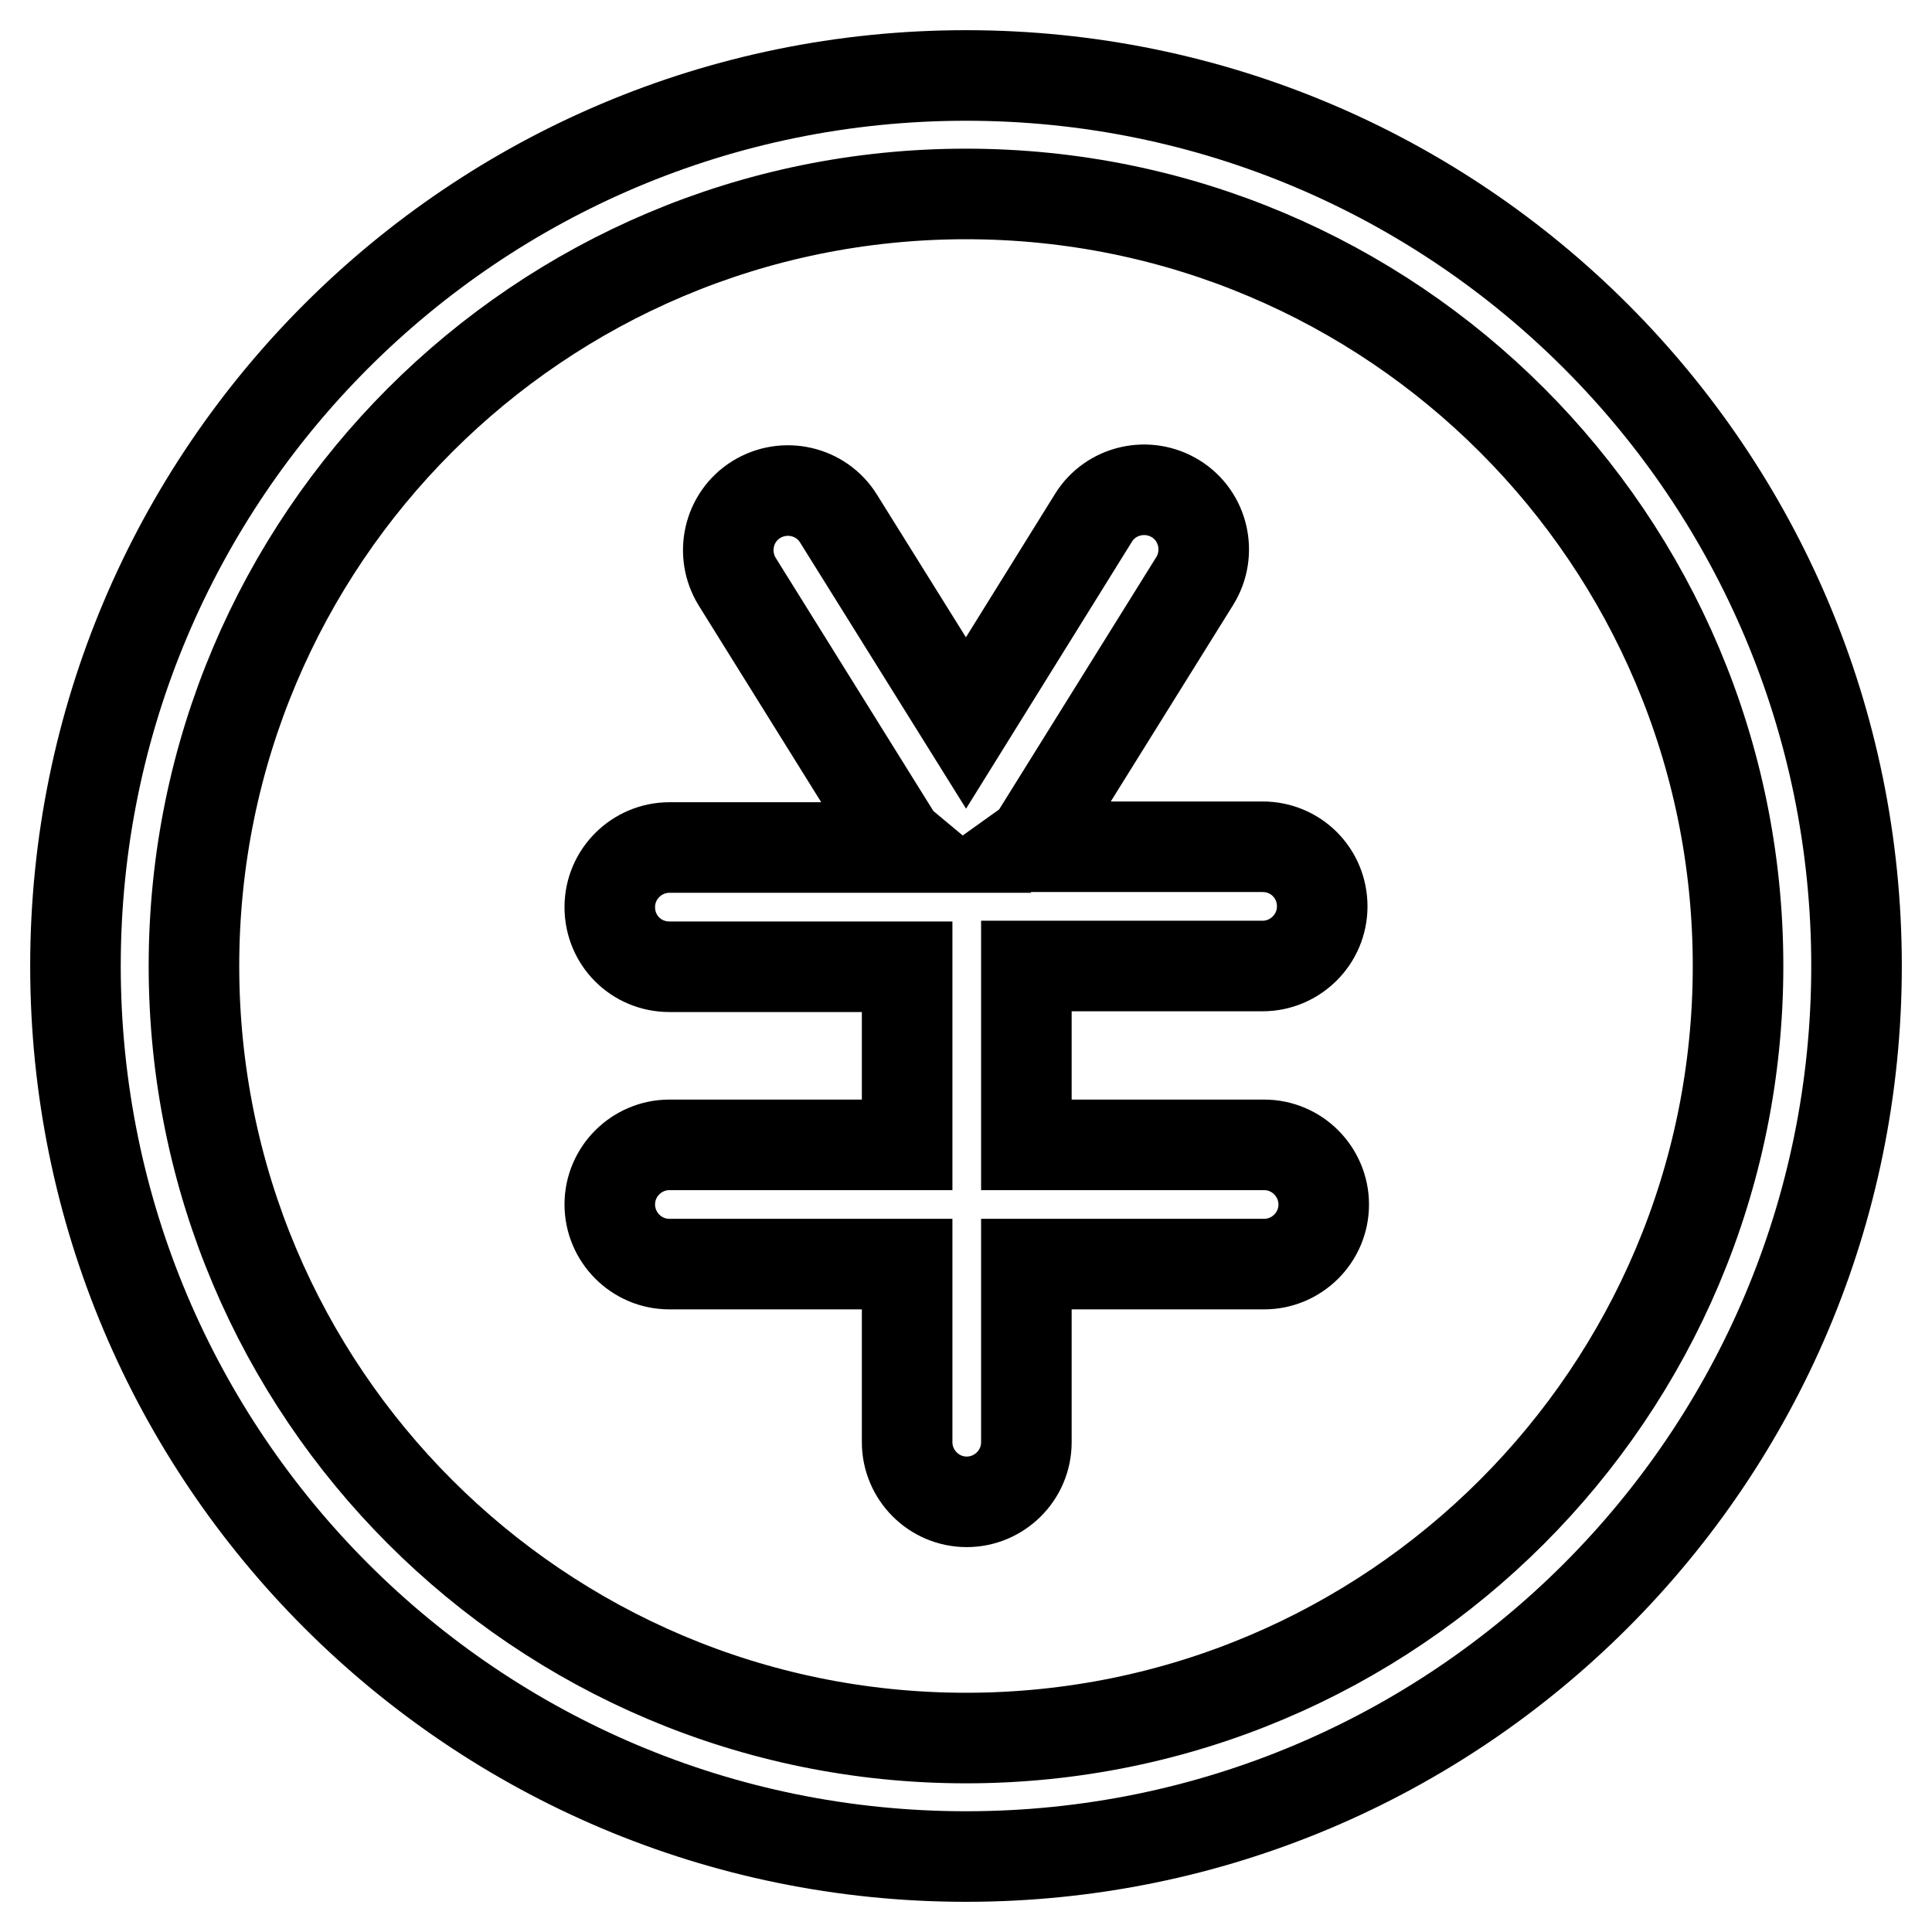 <?xml version="1.0" encoding="utf-8"?>
<!-- Svg Vector Icons : http://www.onlinewebfonts.com/icon -->
<!DOCTYPE svg PUBLIC "-//W3C//DTD SVG 1.1//EN" "http://www.w3.org/Graphics/SVG/1.1/DTD/svg11.dtd">
<svg version="1.1" xmlns="http://www.w3.org/2000/svg" xmlns:xlink="http://www.w3.org/1999/xlink" x="0px" y="0px" viewBox="0 0 256 256" enable-background="new 0 0 256 256" xml:space="preserve">
<g> <path stroke-width="12" fill-opacity="0" stroke="#000000"  d="M128,10C62.8,10,10,62.8,10,128s52.8,118,118,118s118-52.8,118-118S193.2,10,128,10z M128,230.3 c-56.5,0-102.3-45.8-102.3-102.3C25.7,71.5,71.5,25.7,128,25.7c56.5,0,102.3,45.8,102.3,102.3C230.3,184.5,184.5,230.3,128,230.3z  M167.3,128c4.3,0,7.9-3.5,7.9-7.9s-3.5-7.9-7.9-7.9h-31.5c0.7-0.5,1.3-1.1,1.7-1.8l20.8-33.4c2.3-3.7,1.2-8.6-2.5-10.9 c-3.7-2.3-8.6-1.2-10.9,2.5L128,95.8l-16.9-27.1c-2.3-3.7-7.2-4.8-10.9-2.5c-3.7,2.3-4.8,7.2-2.5,10.9l0,0l20.8,33.4 c0.4,0.7,1,1.3,1.6,1.8H88.7c-4.3,0-7.9,3.5-7.9,7.9s3.5,7.9,7.9,7.9h31.5v23.6H88.7c-4.3,0-7.9,3.5-7.9,7.9c0,4.3,3.5,7.9,7.9,7.9 h31.5v23.6c0,4.3,3.5,7.9,7.9,7.9c4.3,0,7.9-3.5,7.9-7.9v-23.6h31.5c4.3,0,7.9-3.5,7.9-7.9c0-4.3-3.5-7.9-7.9-7.9h-31.5V128H167.3z "/></g>
</svg>